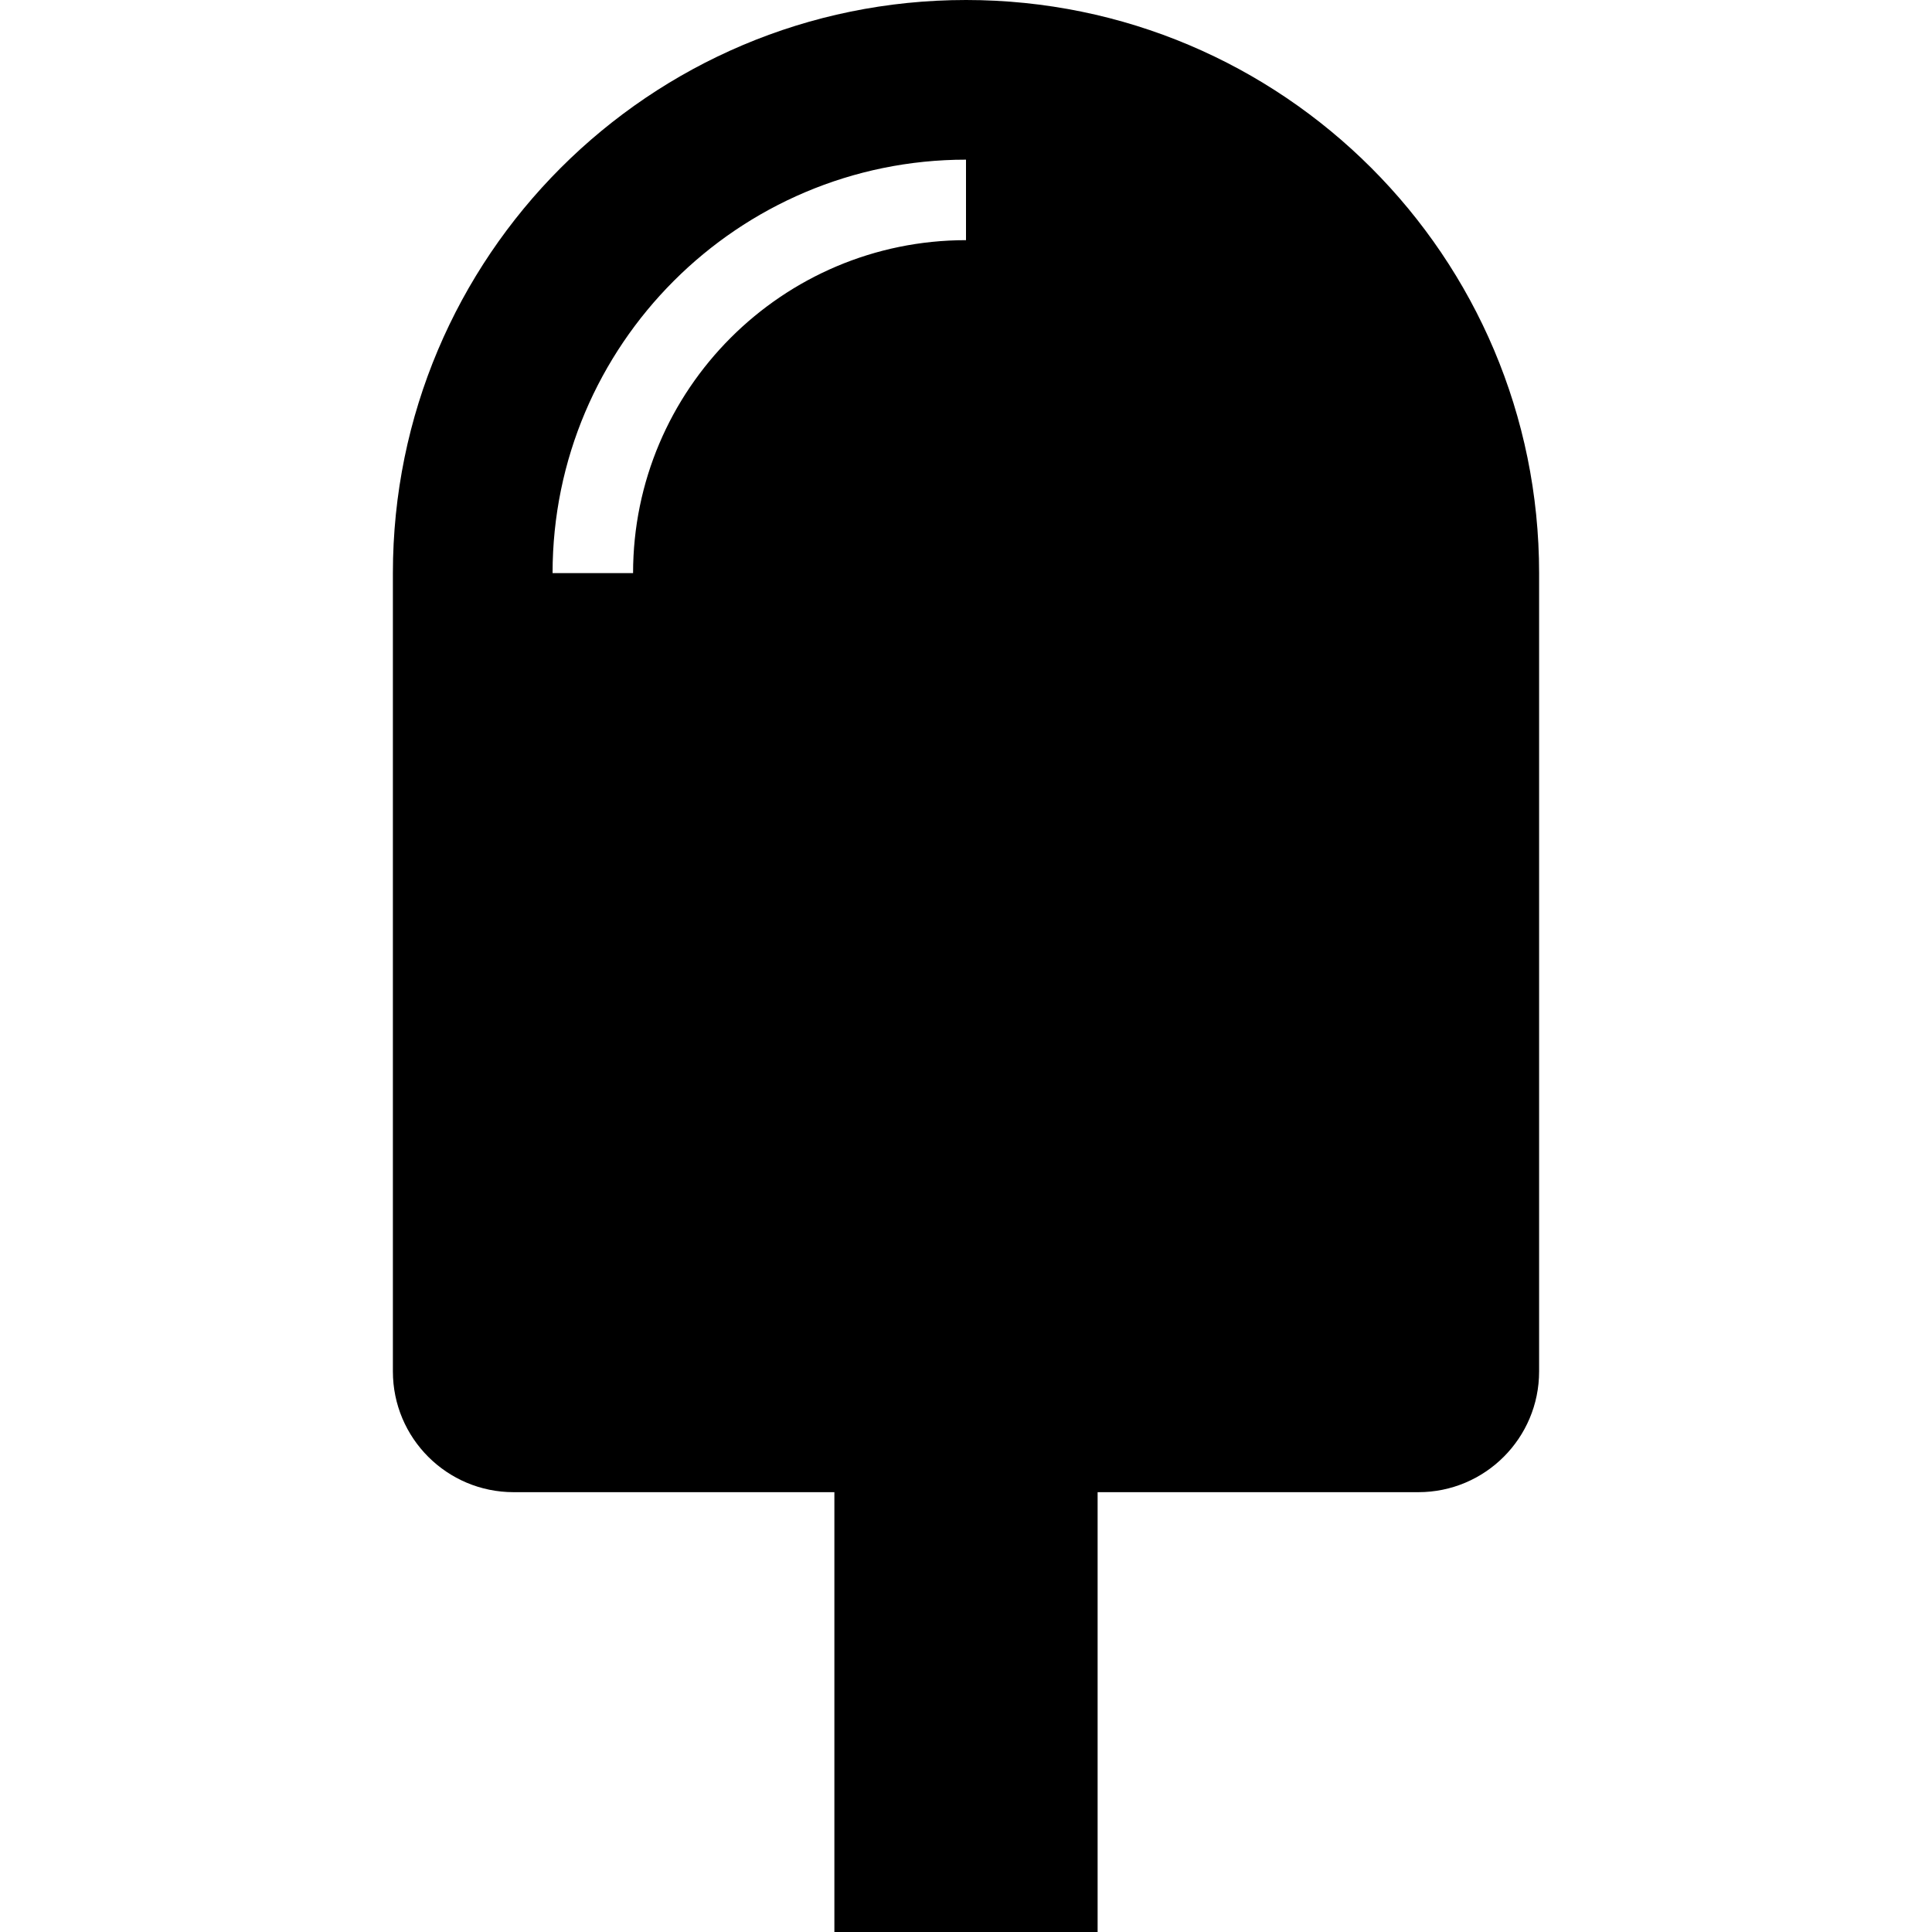 <?xml version="1.0" encoding="iso-8859-1"?>
<!-- Uploaded to: SVG Repo, www.svgrepo.com, Generator: SVG Repo Mixer Tools -->
<svg fill="#000000" height="800px" width="800px" version="1.1" id="Layer_1" xmlns="http://www.w3.org/2000/svg" xmlns:xlink="http://www.w3.org/1999/xlink" 
	 viewBox="0 0 472.615 472.615" xml:space="preserve">
<g>
	<g>
		<path d="M236.309,0L236.309,0C158.88,0,96.11,62.769,96.11,140.197v195.286c0,16.315,13.225,29.539,29.538,29.539h78.463v107.594
			h64.393V365.022h78.462c16.314,0,29.538-13.223,29.538-29.539V140.197C376.505,62.769,313.737,0,236.309,0z M236.307,58.75
			c-44.908,0-81.441,36.538-81.441,81.447h-19.692c0-55.77,45.37-101.14,101.134-101.14V58.75z"/>
	</g>
</g>
</svg>